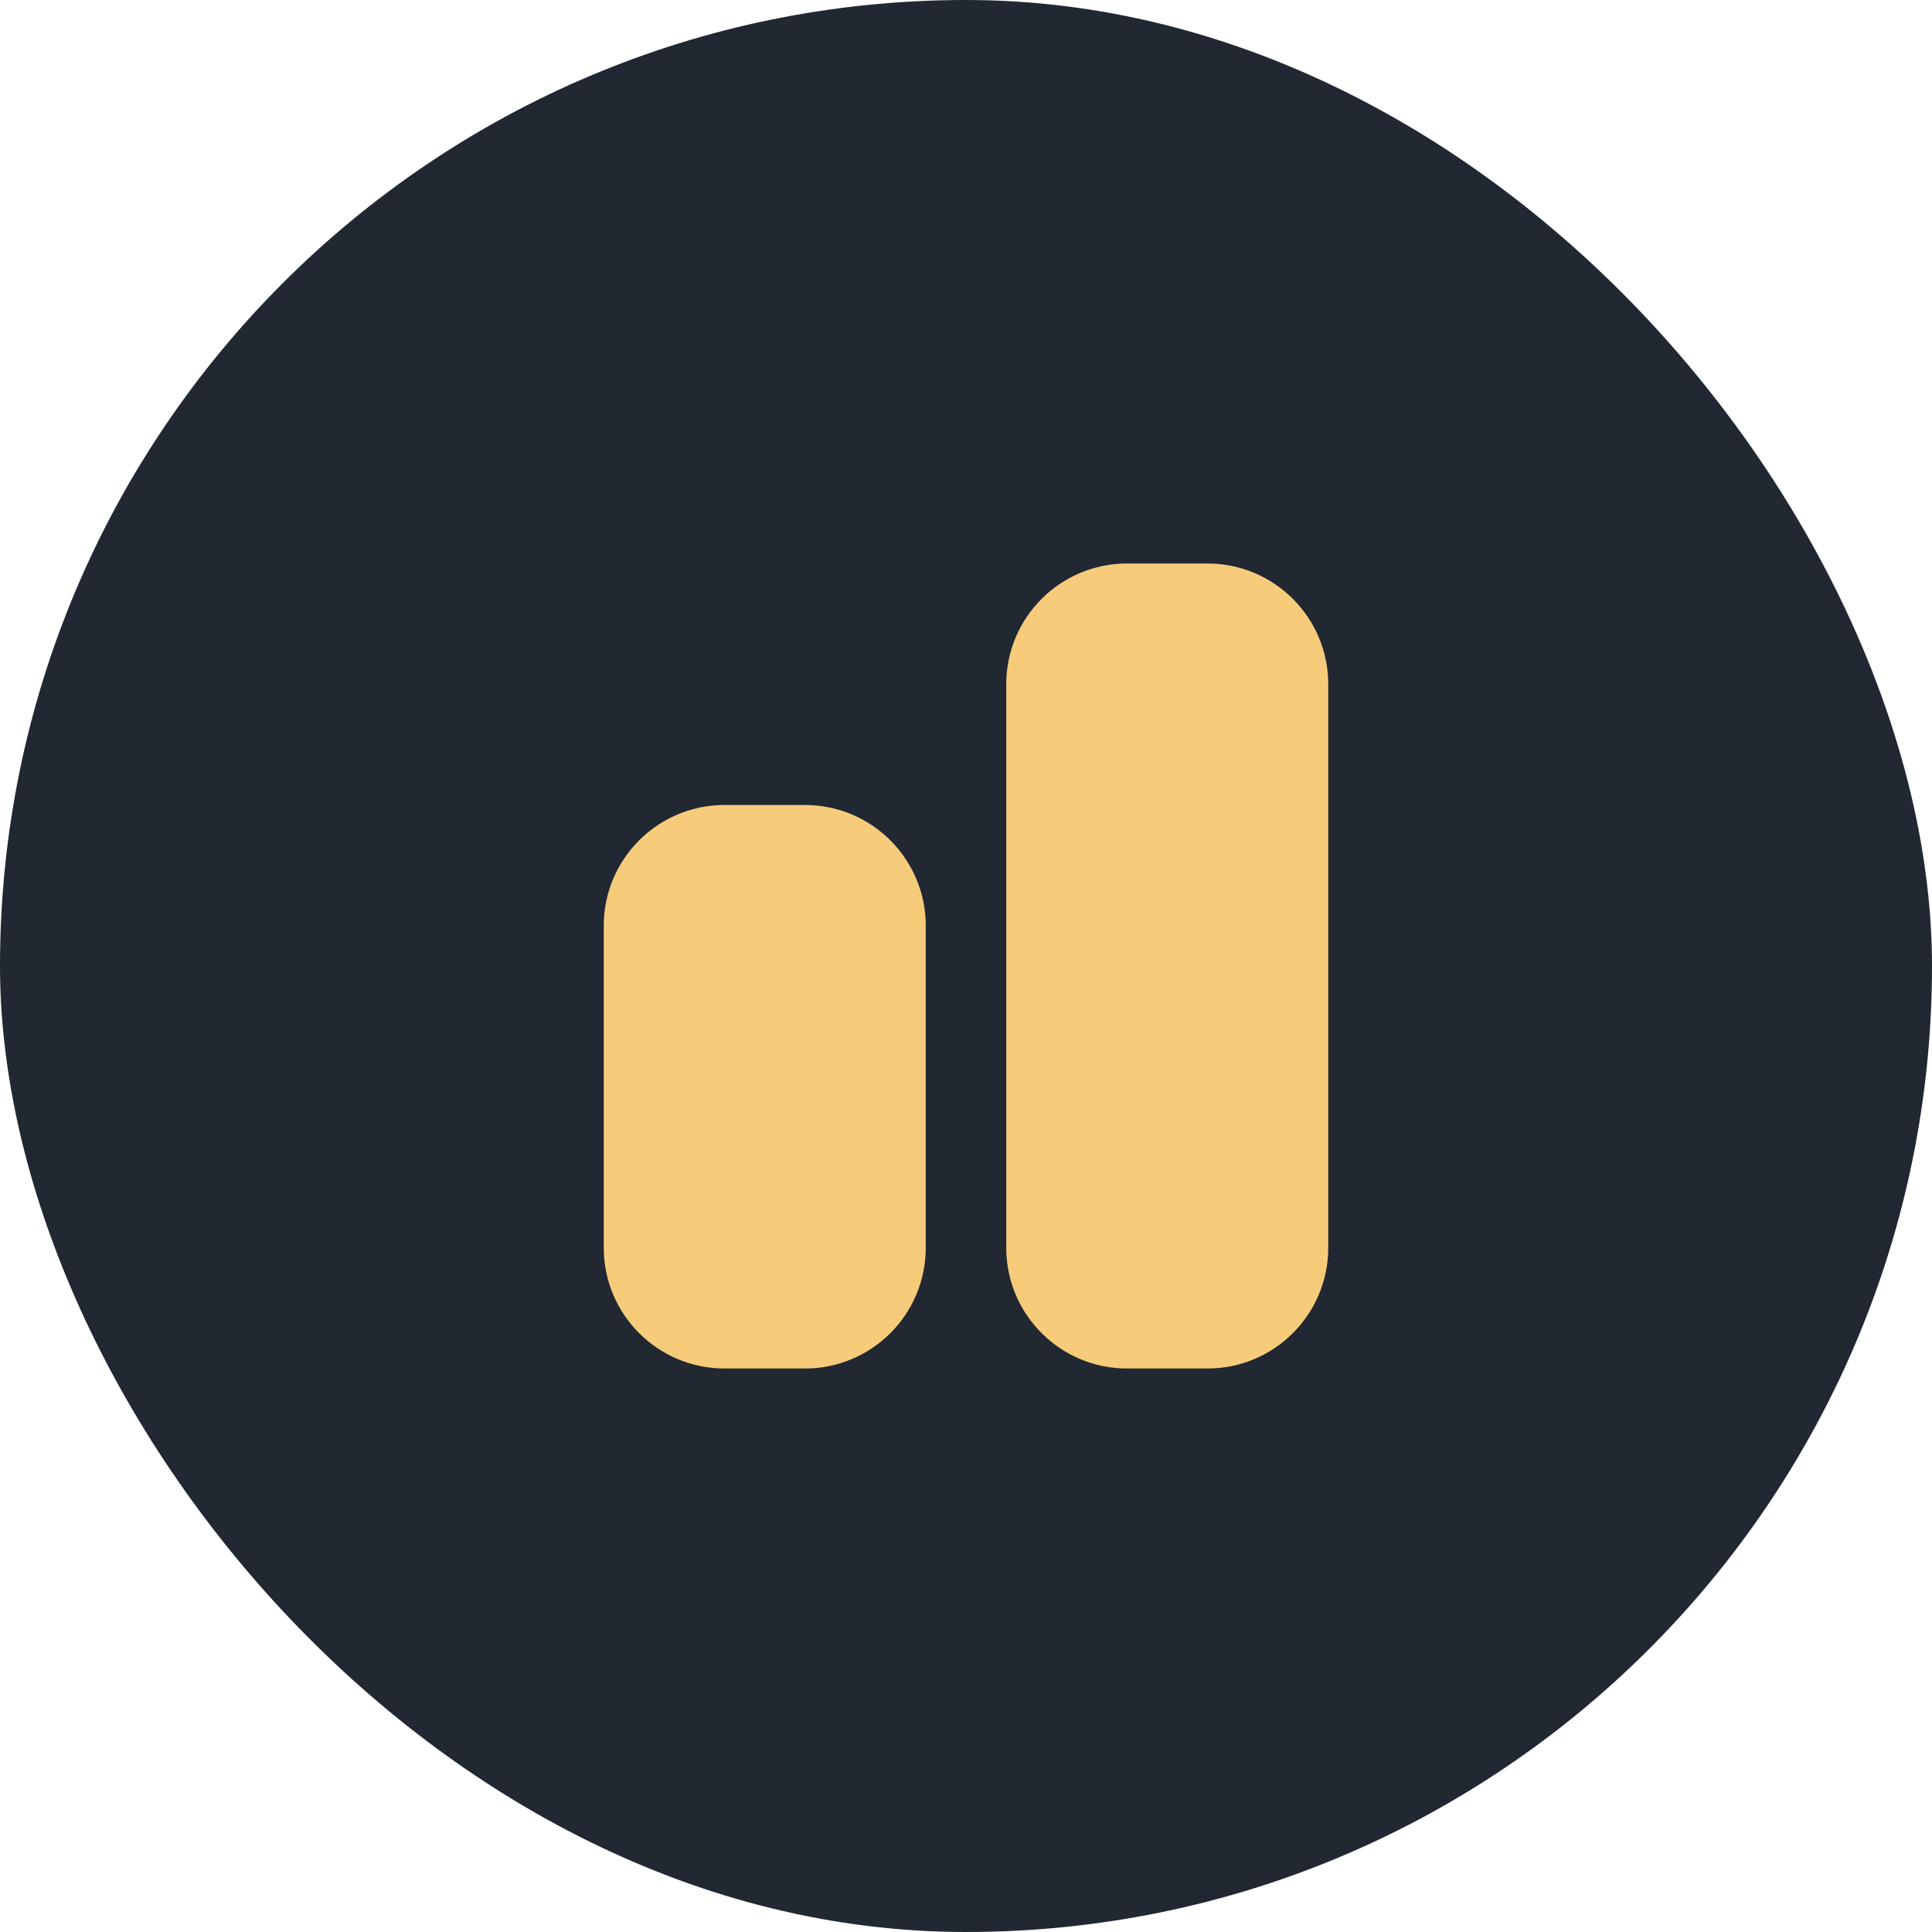 <svg xmlns="http://www.w3.org/2000/svg" width="60" height="60" viewBox="0 0 60 60" fill="none"><rect width="60" height="60" rx="30" fill="#212832"></rect><path d="M35 17.5H37.5C39.571 17.5 41.25 19.179 41.25 21.25V38.75C41.25 40.821 39.571 42.5 37.5 42.5H35C32.929 42.5 31.25 40.821 31.25 38.75V21.25C31.25 19.179 32.929 17.5 35 17.5Z" fill="#F6CC7B"></path><path d="M22.5 25H25C27.071 25 28.75 26.679 28.75 28.75V38.75C28.75 40.821 27.071 42.5 25 42.5H22.5C20.429 42.5 18.75 40.821 18.75 38.75V28.75C18.75 26.679 20.429 25 22.5 25Z" fill="#F6CC7B"></path></svg>
